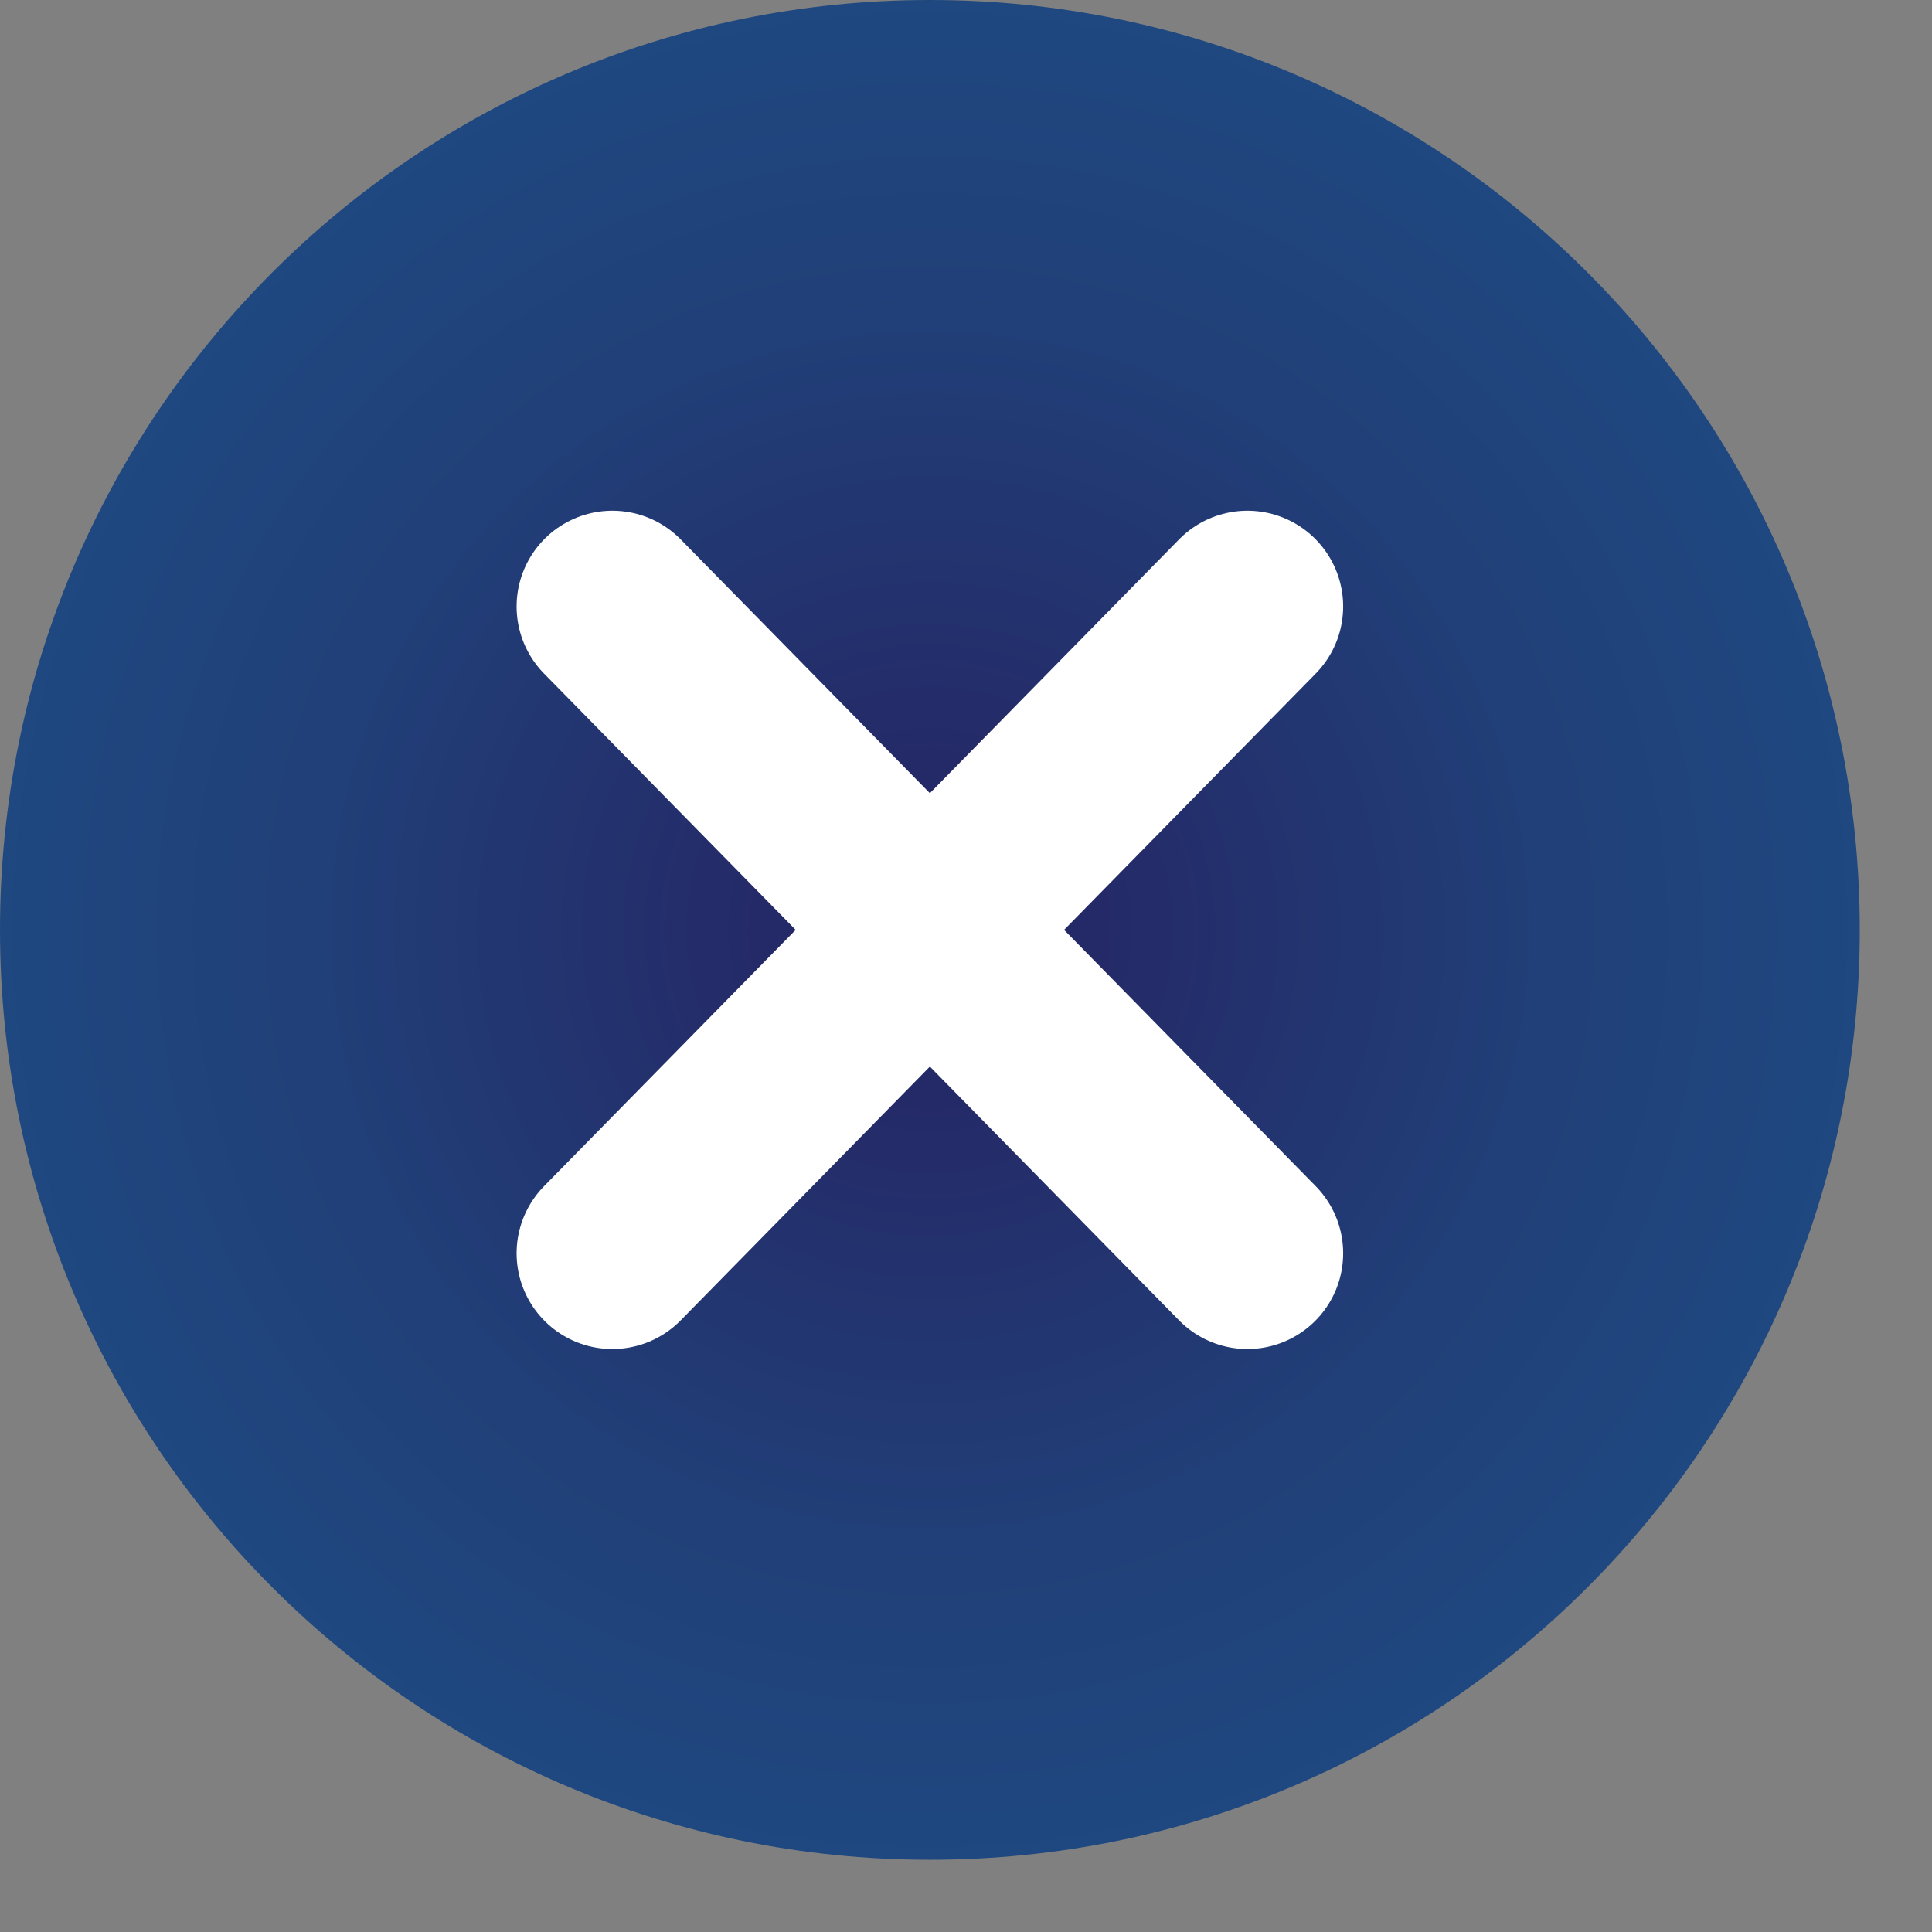 <svg width="23" height="23" viewBox="0 0 23 23" fill="none" xmlns="http://www.w3.org/2000/svg">
<rect x="0" y="0" width="23" height="23" fill="#808080" stroke="none"/>
<g clip-path="url(#clip0_133_219)">
<path d="M11.07 22.14C17.184 22.14 22.14 17.184 22.14 11.07C22.14 4.956 17.184 0 11.07 0C4.956 0 0 4.956 0 11.07C0 17.184 4.956 22.14 11.07 22.14Z" fill="url(#paint0_radial_133_219)"/>
<path d="M7.29 14.92L14.85 7.22" stroke="white" stroke-width="2.28" stroke-linecap="round" stroke-linejoin="round"/>
<path d="M14.85 14.92L7.29 7.22" stroke="white" stroke-width="2.28" stroke-linecap="round" stroke-linejoin="round"/>
</g>
<defs>
<radialGradient id="paint0_radial_133_219" cx="0" cy="0" r="1" gradientUnits="userSpaceOnUse" gradientTransform="translate(11.07 11.07) scale(11.07)">
<stop stop-color="#262261"/>
<stop offset="0.07" stop-color="#252564"/>
<stop offset="0.65" stop-color="#213F78"/>
<stop offset="1" stop-color="#1F4880"/>
</radialGradient>
<clipPath id="clip0_133_219">
<rect width="22.14" height="22.14" fill="white"/>
</clipPath>
</defs>
</svg>
